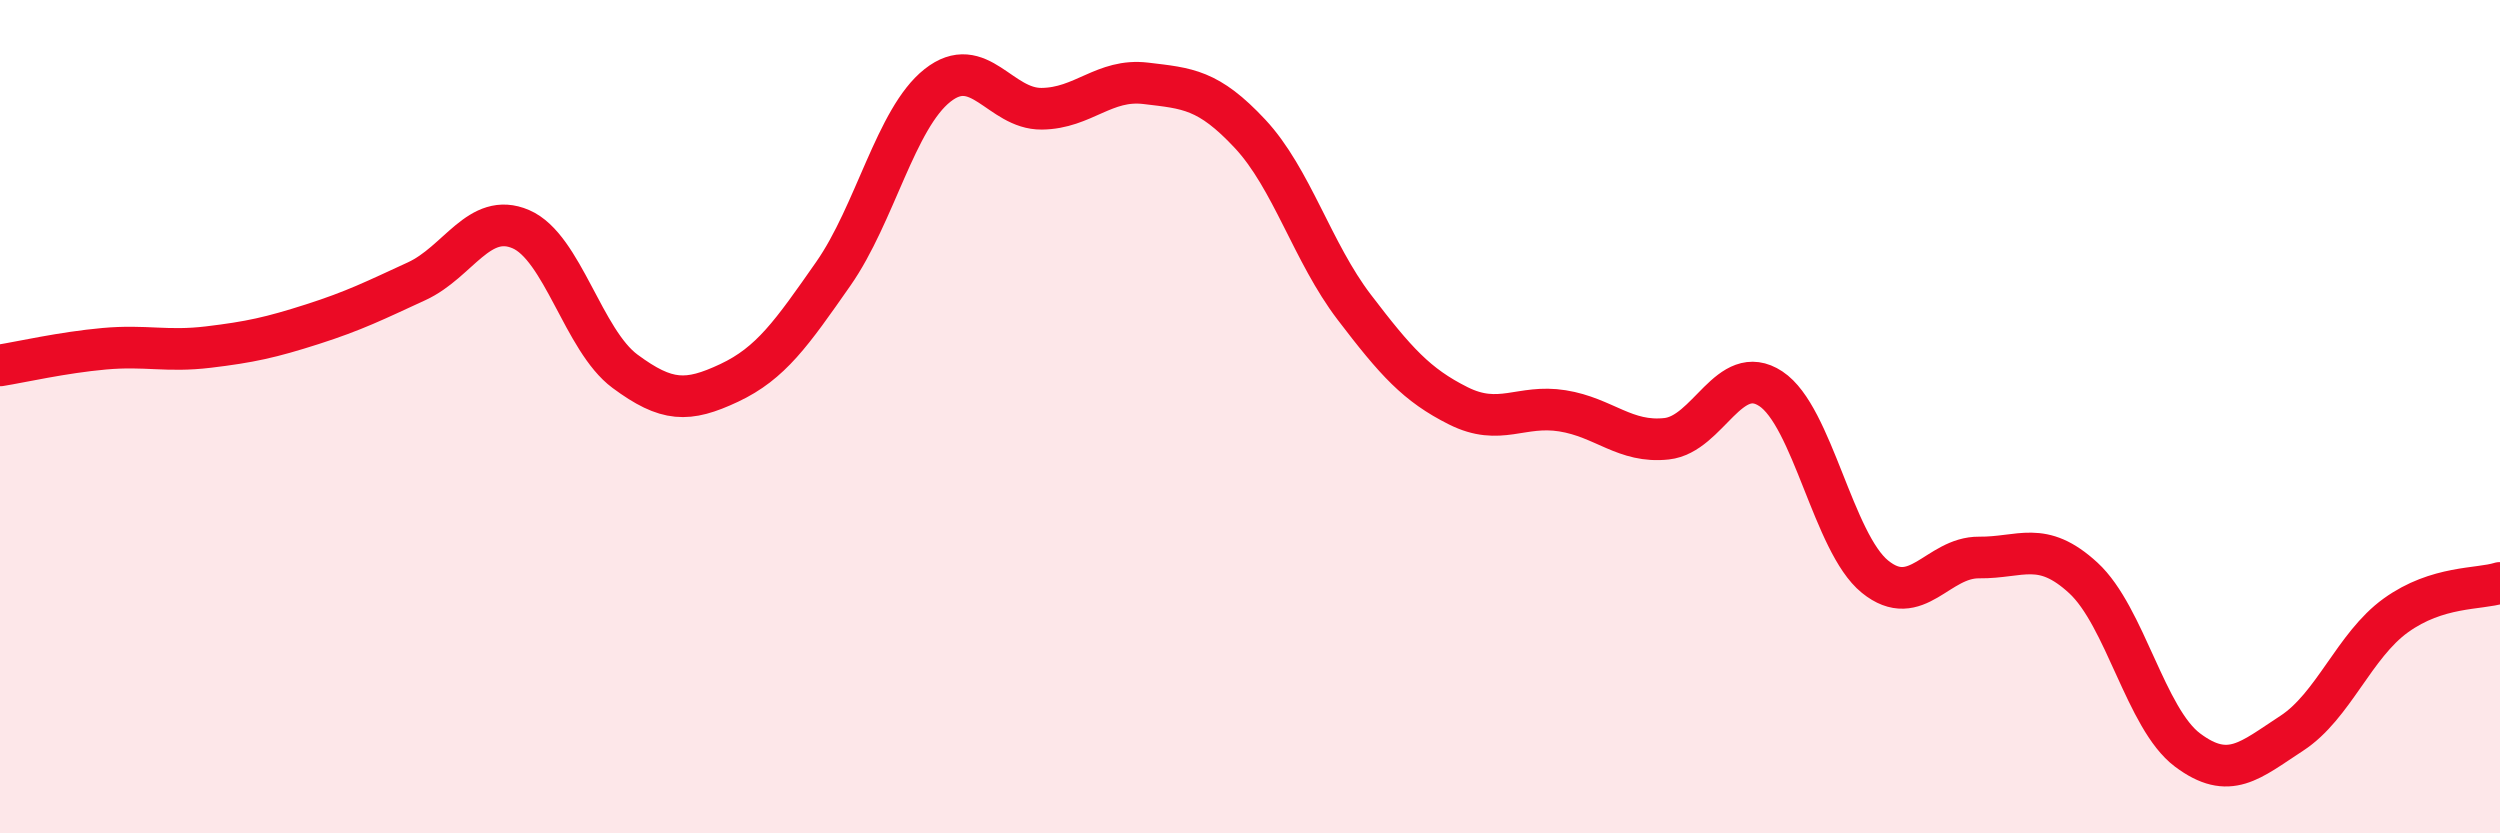 
    <svg width="60" height="20" viewBox="0 0 60 20" xmlns="http://www.w3.org/2000/svg">
      <path
        d="M 0,8.77 C 0.5,8.69 1.5,8.46 2.5,8.37 C 3.5,8.28 4,8.45 5,8.33 C 6,8.21 6.5,8.1 7.5,7.78 C 8.5,7.46 9,7.21 10,6.75 C 11,6.29 11.5,5.07 12.5,5.5 C 13.5,5.93 14,8.17 15,8.91 C 16,9.65 16.5,9.66 17.5,9.19 C 18.5,8.72 19,8 20,6.57 C 21,5.14 21.5,2.84 22.5,2.05 C 23.5,1.26 24,2.62 25,2.61 C 26,2.6 26.5,1.88 27.5,2 C 28.5,2.12 29,2.14 30,3.21 C 31,4.28 31.5,6.06 32.5,7.37 C 33.5,8.68 34,9.24 35,9.74 C 36,10.24 36.5,9.7 37.5,9.86 C 38.5,10.02 39,10.64 40,10.53 C 41,10.42 41.5,8.67 42.5,9.33 C 43.5,9.99 44,13.03 45,13.84 C 46,14.65 46.5,13.37 47.5,13.38 C 48.5,13.39 49,12.95 50,13.87 C 51,14.79 51.5,17.25 52.5,18 C 53.5,18.75 54,18.25 55,17.6 C 56,16.95 56.5,15.49 57.5,14.77 C 58.5,14.05 59.5,14.15 60,13.99L60 20L0 20Z"
        fill="#EB0A25"
        opacity="0.1"
        stroke-linecap="round"
        stroke-linejoin="round"
      />
      <path
        d="M 0,8.77 C 0.5,8.69 1.5,8.46 2.5,8.37 C 3.5,8.28 4,8.45 5,8.33 C 6,8.21 6.5,8.1 7.5,7.78 C 8.5,7.46 9,7.21 10,6.75 C 11,6.29 11.5,5.07 12.5,5.5 C 13.5,5.93 14,8.17 15,8.91 C 16,9.65 16.5,9.66 17.5,9.19 C 18.5,8.72 19,8 20,6.57 C 21,5.14 21.5,2.84 22.5,2.05 C 23.5,1.26 24,2.62 25,2.61 C 26,2.6 26.5,1.88 27.5,2 C 28.5,2.12 29,2.14 30,3.21 C 31,4.28 31.5,6.06 32.5,7.37 C 33.5,8.68 34,9.24 35,9.74 C 36,10.24 36.5,9.7 37.5,9.86 C 38.5,10.02 39,10.64 40,10.53 C 41,10.42 41.5,8.67 42.5,9.33 C 43.5,9.99 44,13.03 45,13.84 C 46,14.65 46.5,13.37 47.5,13.38 C 48.5,13.39 49,12.95 50,13.87 C 51,14.79 51.5,17.25 52.5,18 C 53.5,18.75 54,18.25 55,17.6 C 56,16.95 56.5,15.49 57.5,14.77 C 58.5,14.05 59.5,14.15 60,13.99"
        stroke="#EB0A25"
        stroke-width="1"
        fill="none"
        stroke-linecap="round"
        stroke-linejoin="round"
      />
    </svg>
  